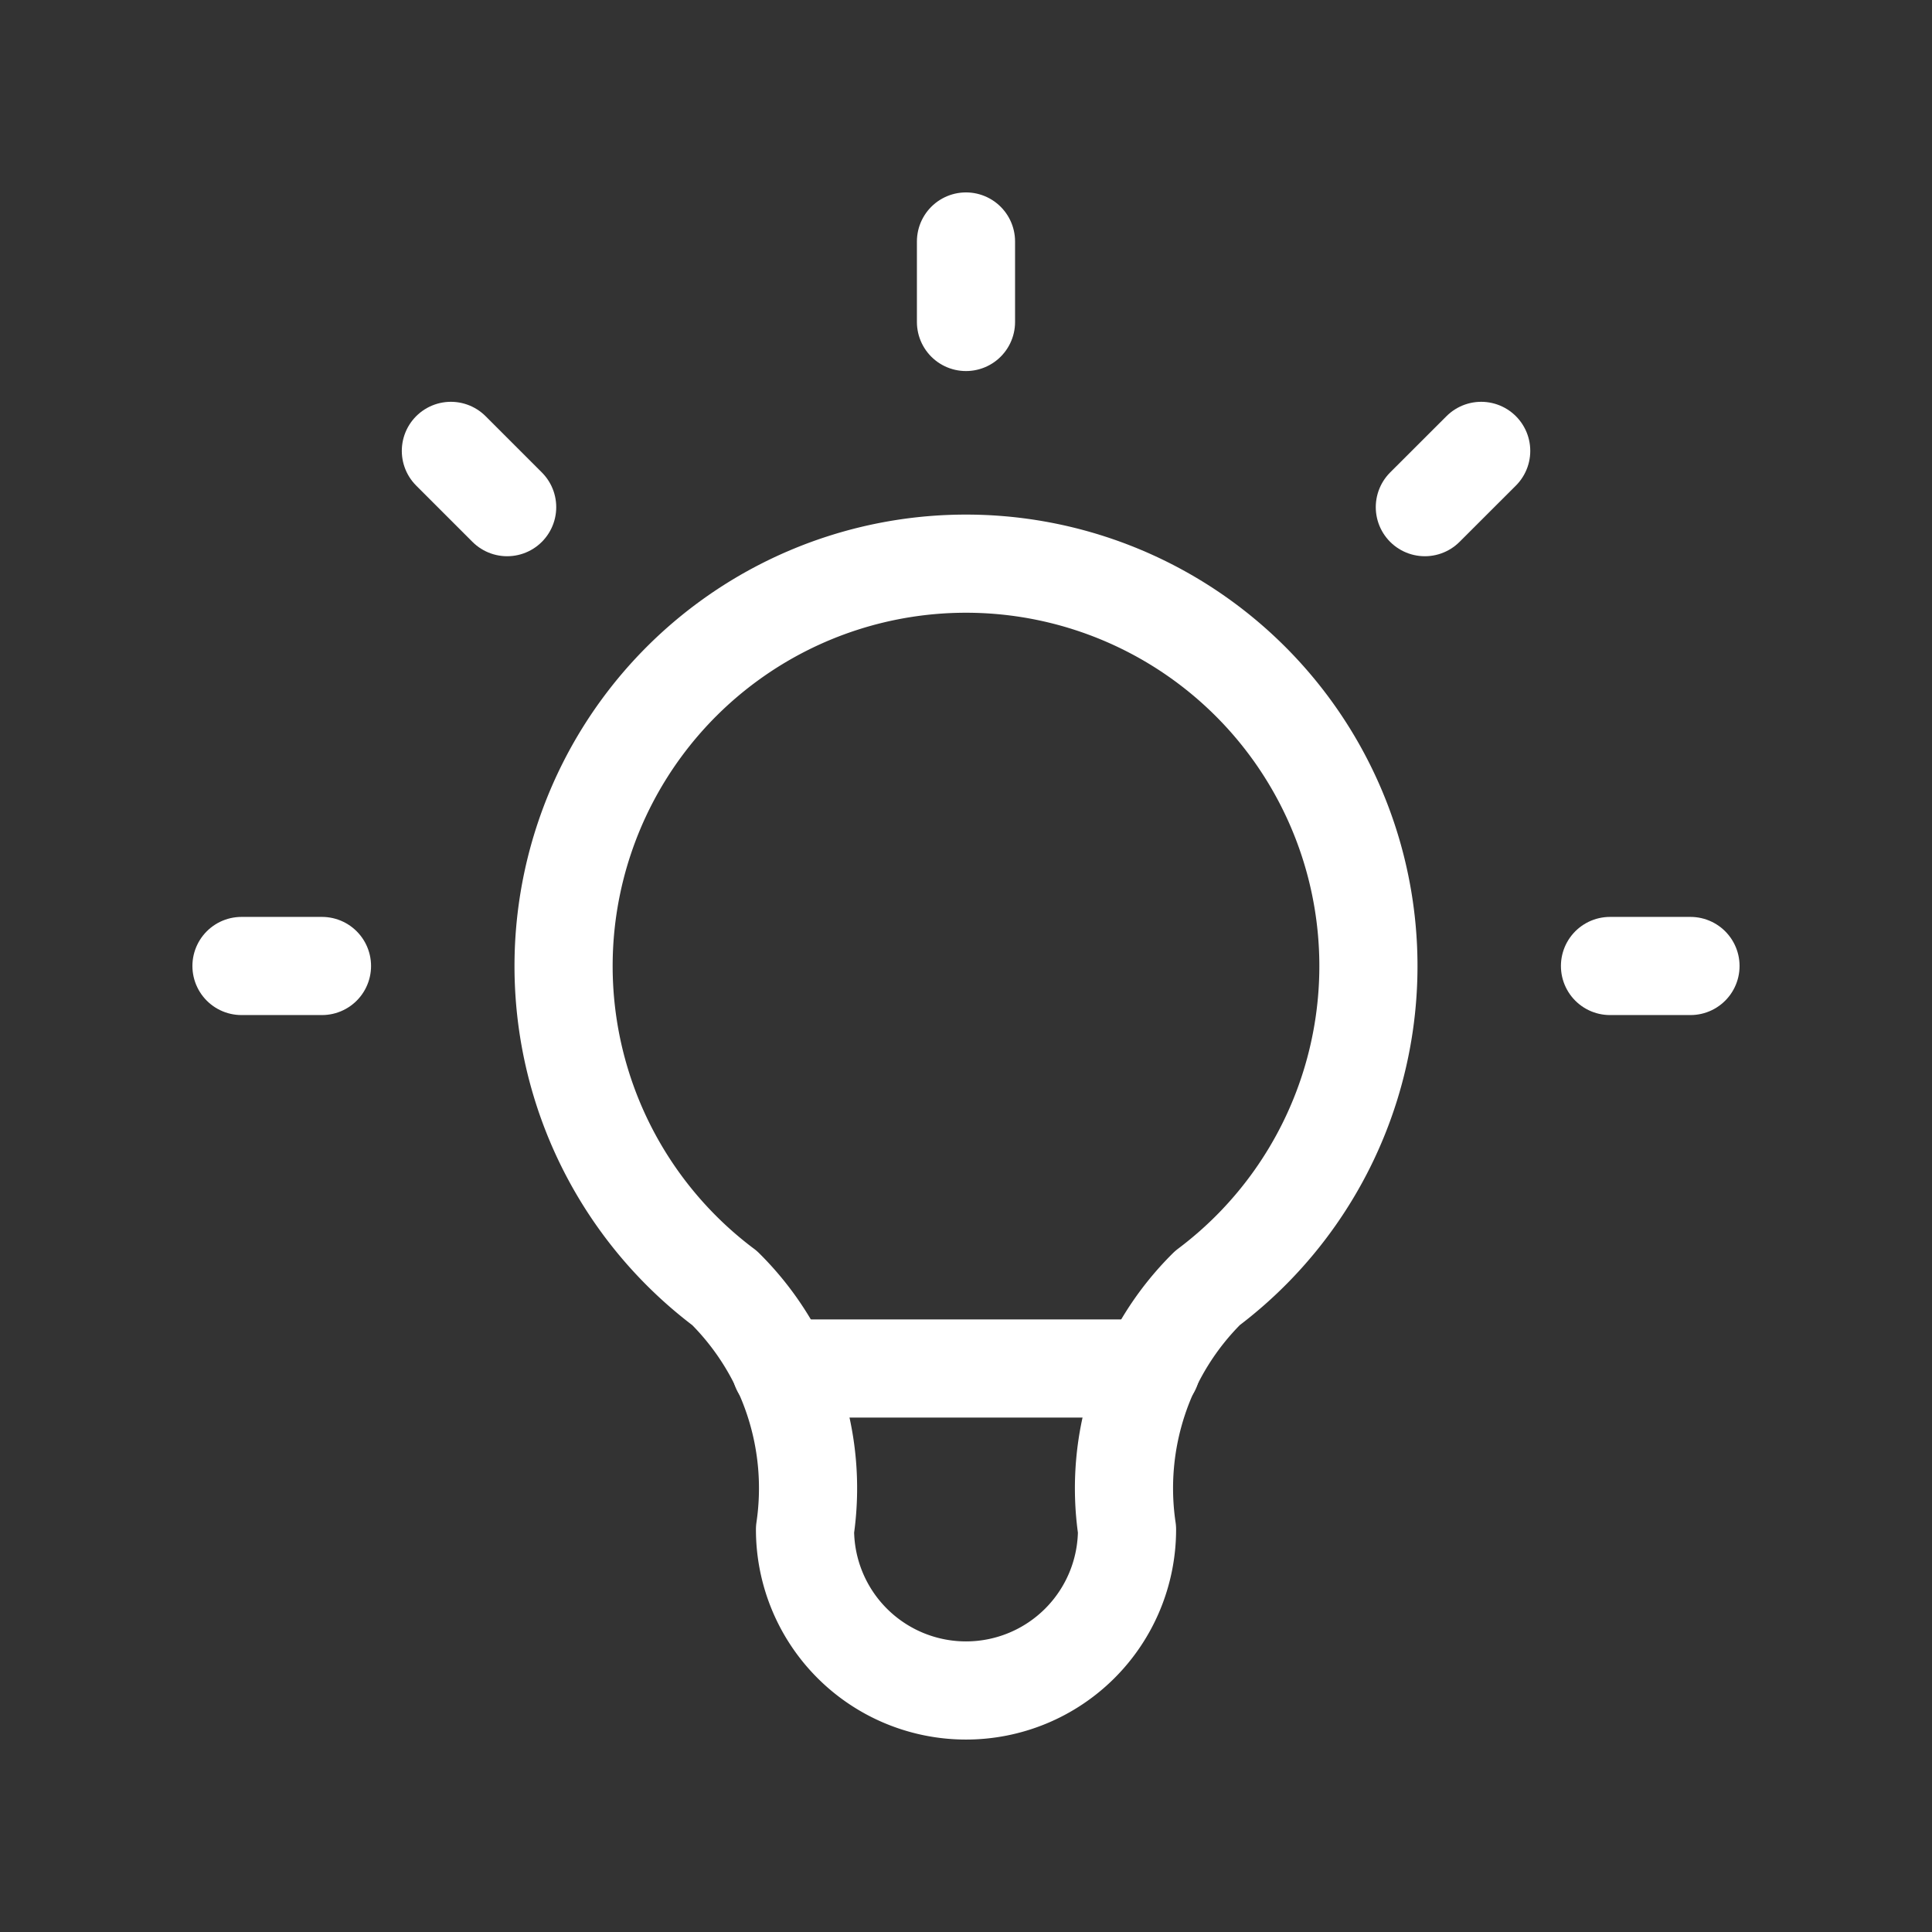 <?xml version="1.0" encoding="UTF-8"?>
<svg xmlns="http://www.w3.org/2000/svg" id="mediaedu-ico" width="59.051" height="59.051" viewBox="0 0 59.051 59.051">
  <rect x="0" y="0" width="59.051" height="59.051" fill="#333333" stroke="none"/>
  <path id="Path_1287" data-name="Path 1287" d="M0,0H59.051V59.051H0Z" fill="none"></path>
  <path id="Path_1288" data-name="Path 1288" d="M3,25.144H5.46M25.144,3V5.46M44.828,25.144h2.46M9.4,9.4,11.12,11.12M40.891,9.4,39.169,11.12" transform="translate(4.381 4.381)" fill="none" stroke="#fff" stroke-linecap="round" stroke-linejoin="round" stroke-width="3"></path>
  <path id="Path_1289" data-name="Path 1289" d="M11.921,29.144a12.3,12.3,0,1,1,14.763,0,8.612,8.612,0,0,0-2.46,7.381,4.921,4.921,0,0,1-9.842,0,8.612,8.612,0,0,0-2.46-7.381" transform="translate(10.223 10.223)" fill="none" stroke="#fff" stroke-linecap="round" stroke-linejoin="round" stroke-width="3"></path>
  <line id="Line_26" data-name="Line 26" x2="11.318" transform="translate(23.867 41.828)" fill="none" stroke="#fff" stroke-linecap="round" stroke-linejoin="round" stroke-width="3"></line>
</svg>
